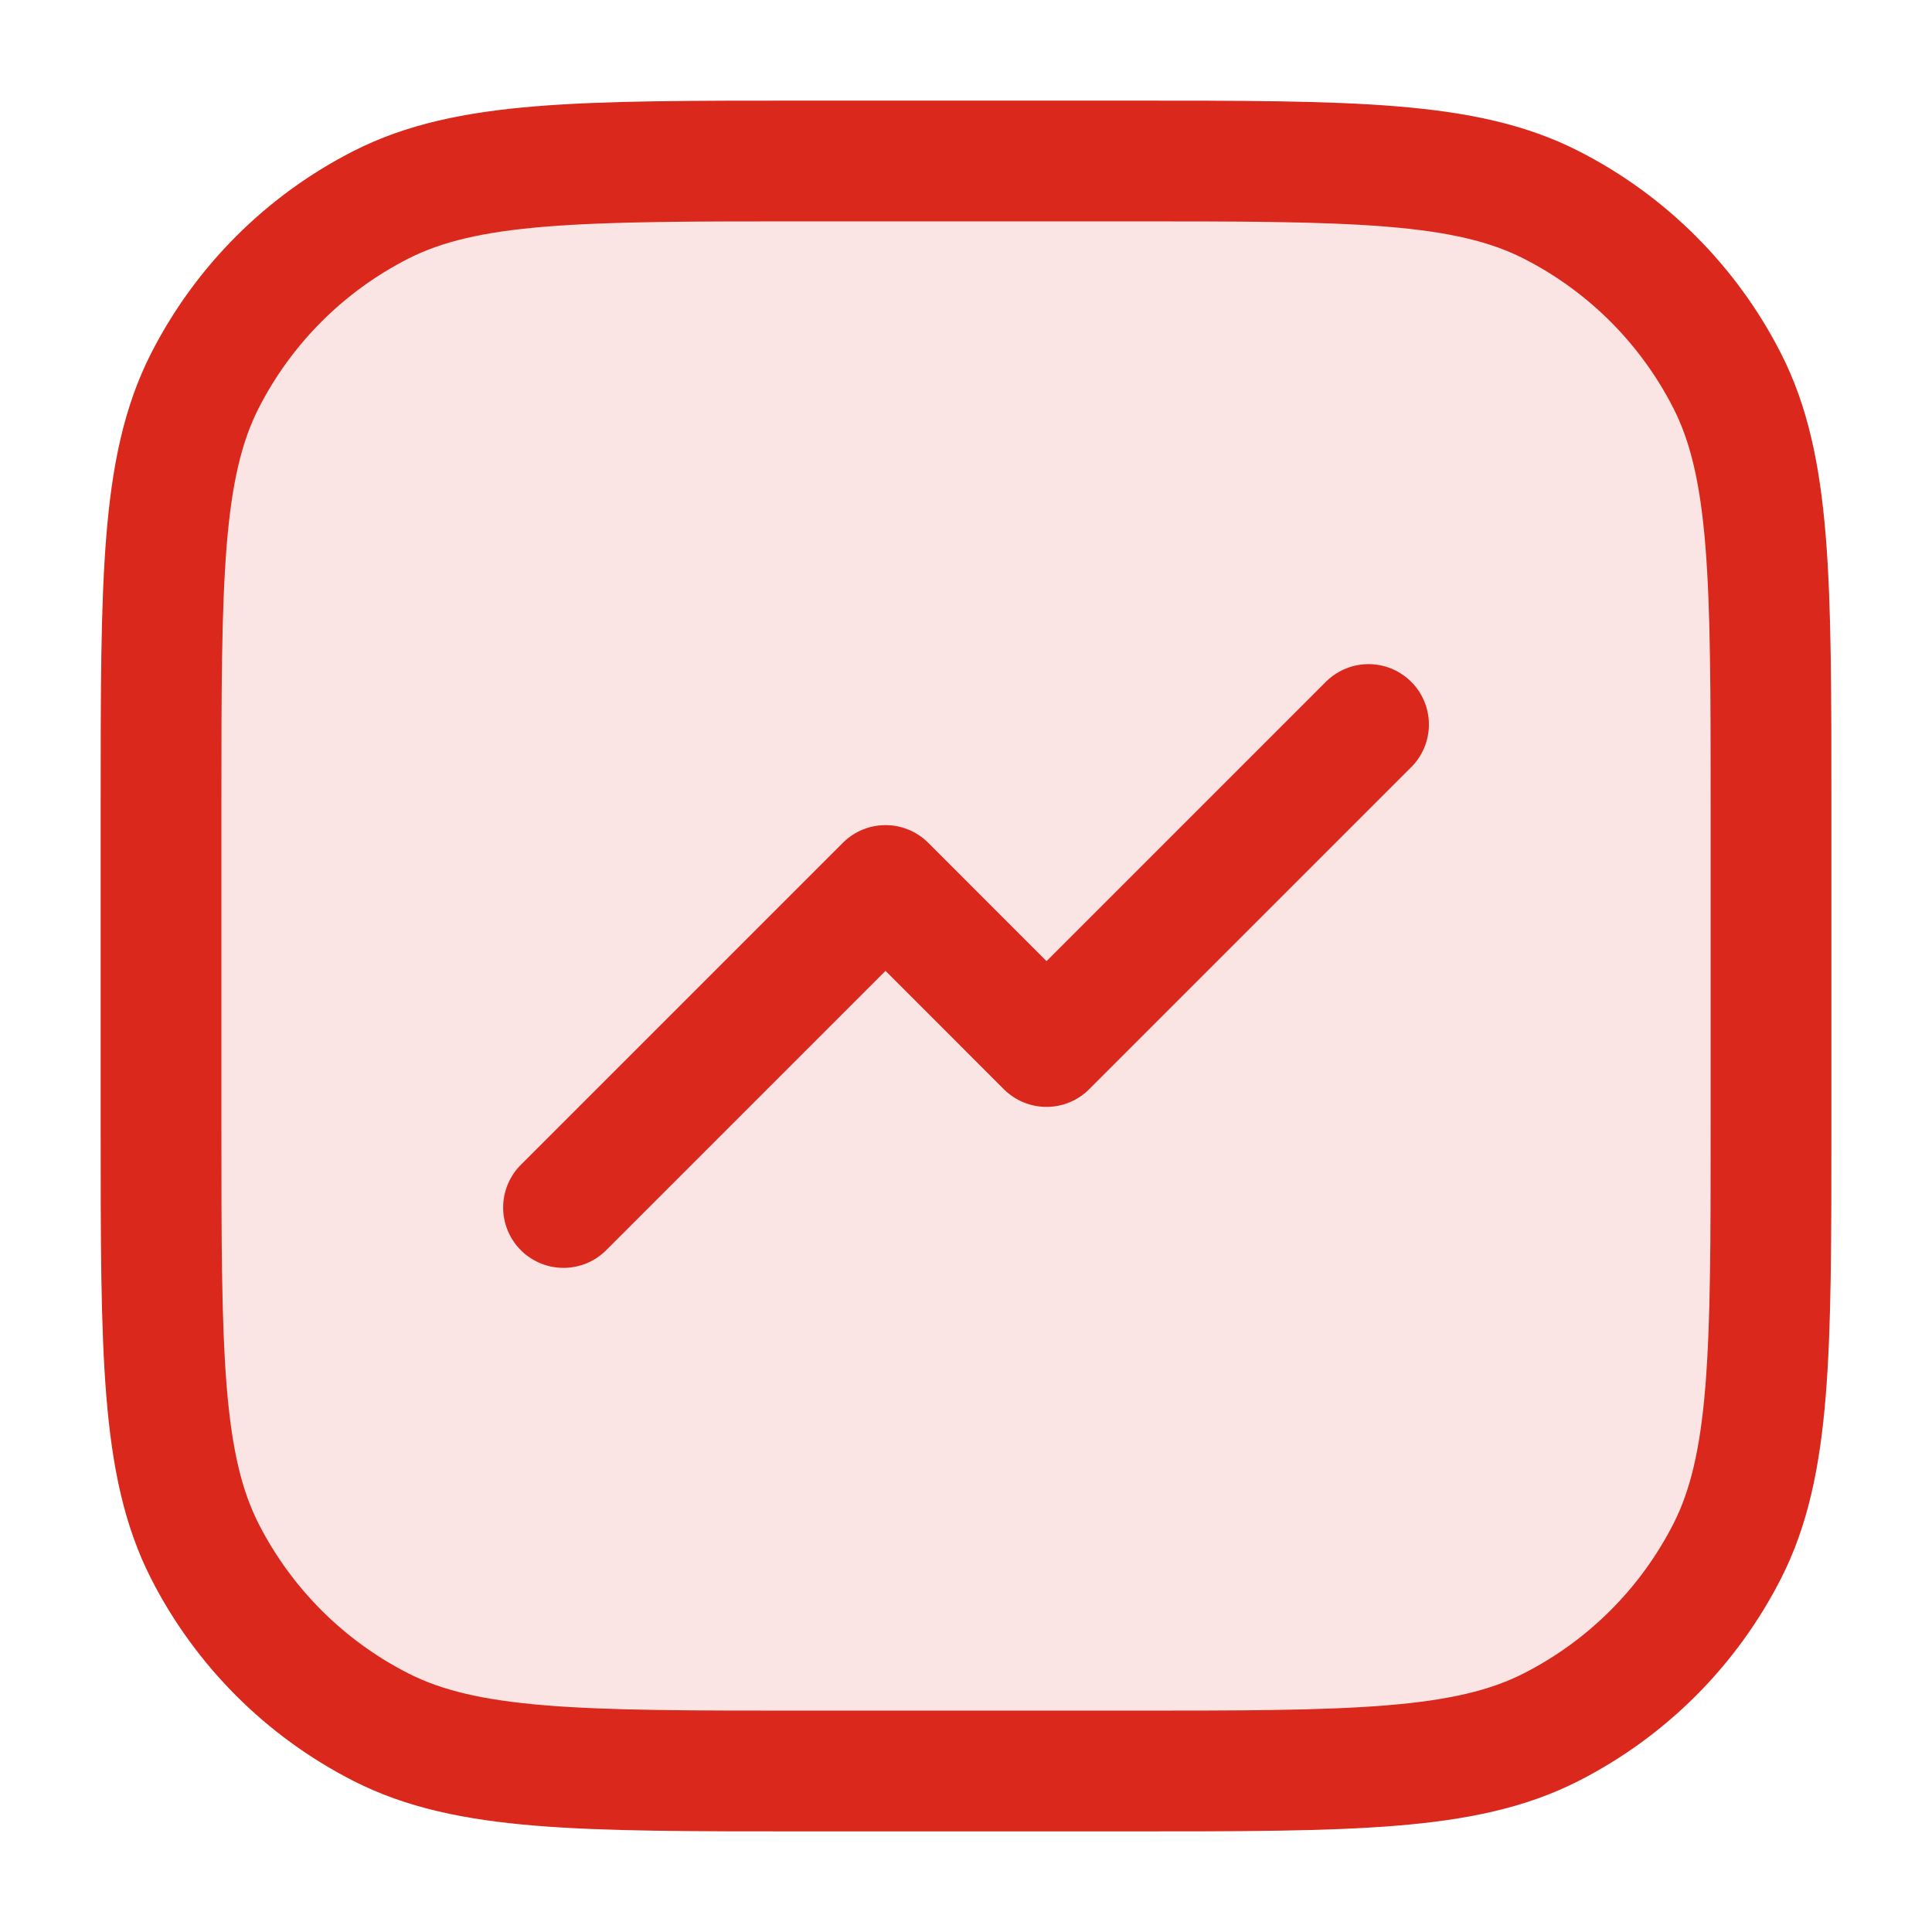 <svg width="40" height="40" viewBox="0 0 40 40" fill="none" xmlns="http://www.w3.org/2000/svg">
<path opacity="0.12" d="M28.334 3.333H11.667C7.065 3.333 3.334 7.064 3.334 11.667V28.333C3.334 32.936 7.065 36.667 11.667 36.667H28.334C32.936 36.667 36.667 32.936 36.667 28.333V11.667C36.667 7.064 32.936 3.333 28.334 3.333Z" fill="#DA291C"/>
<path d="M11.667 25L18.334 18.333L21.667 21.667L28.334 15M16.667 36.667H23.334C28.001 36.667 30.335 36.667 32.117 35.758C33.685 34.959 34.96 33.685 35.759 32.117C36.667 30.334 36.667 28 36.667 23.333V16.667C36.667 11.999 36.667 9.666 35.759 7.883C34.96 6.315 33.685 5.04 32.117 4.242C30.335 3.333 28.001 3.333 23.334 3.333H16.667C12 3.333 9.667 3.333 7.884 4.242C6.316 5.04 5.041 6.315 4.242 7.883C3.334 9.666 3.334 11.999 3.334 16.667V23.333C3.334 28 3.334 30.334 4.242 32.117C5.041 33.685 6.316 34.959 7.884 35.758C9.667 36.667 12 36.667 16.667 36.667Z" stroke="#DA291C" stroke-width="2.5" stroke-linecap="round" stroke-linejoin="round"/>
</svg>
